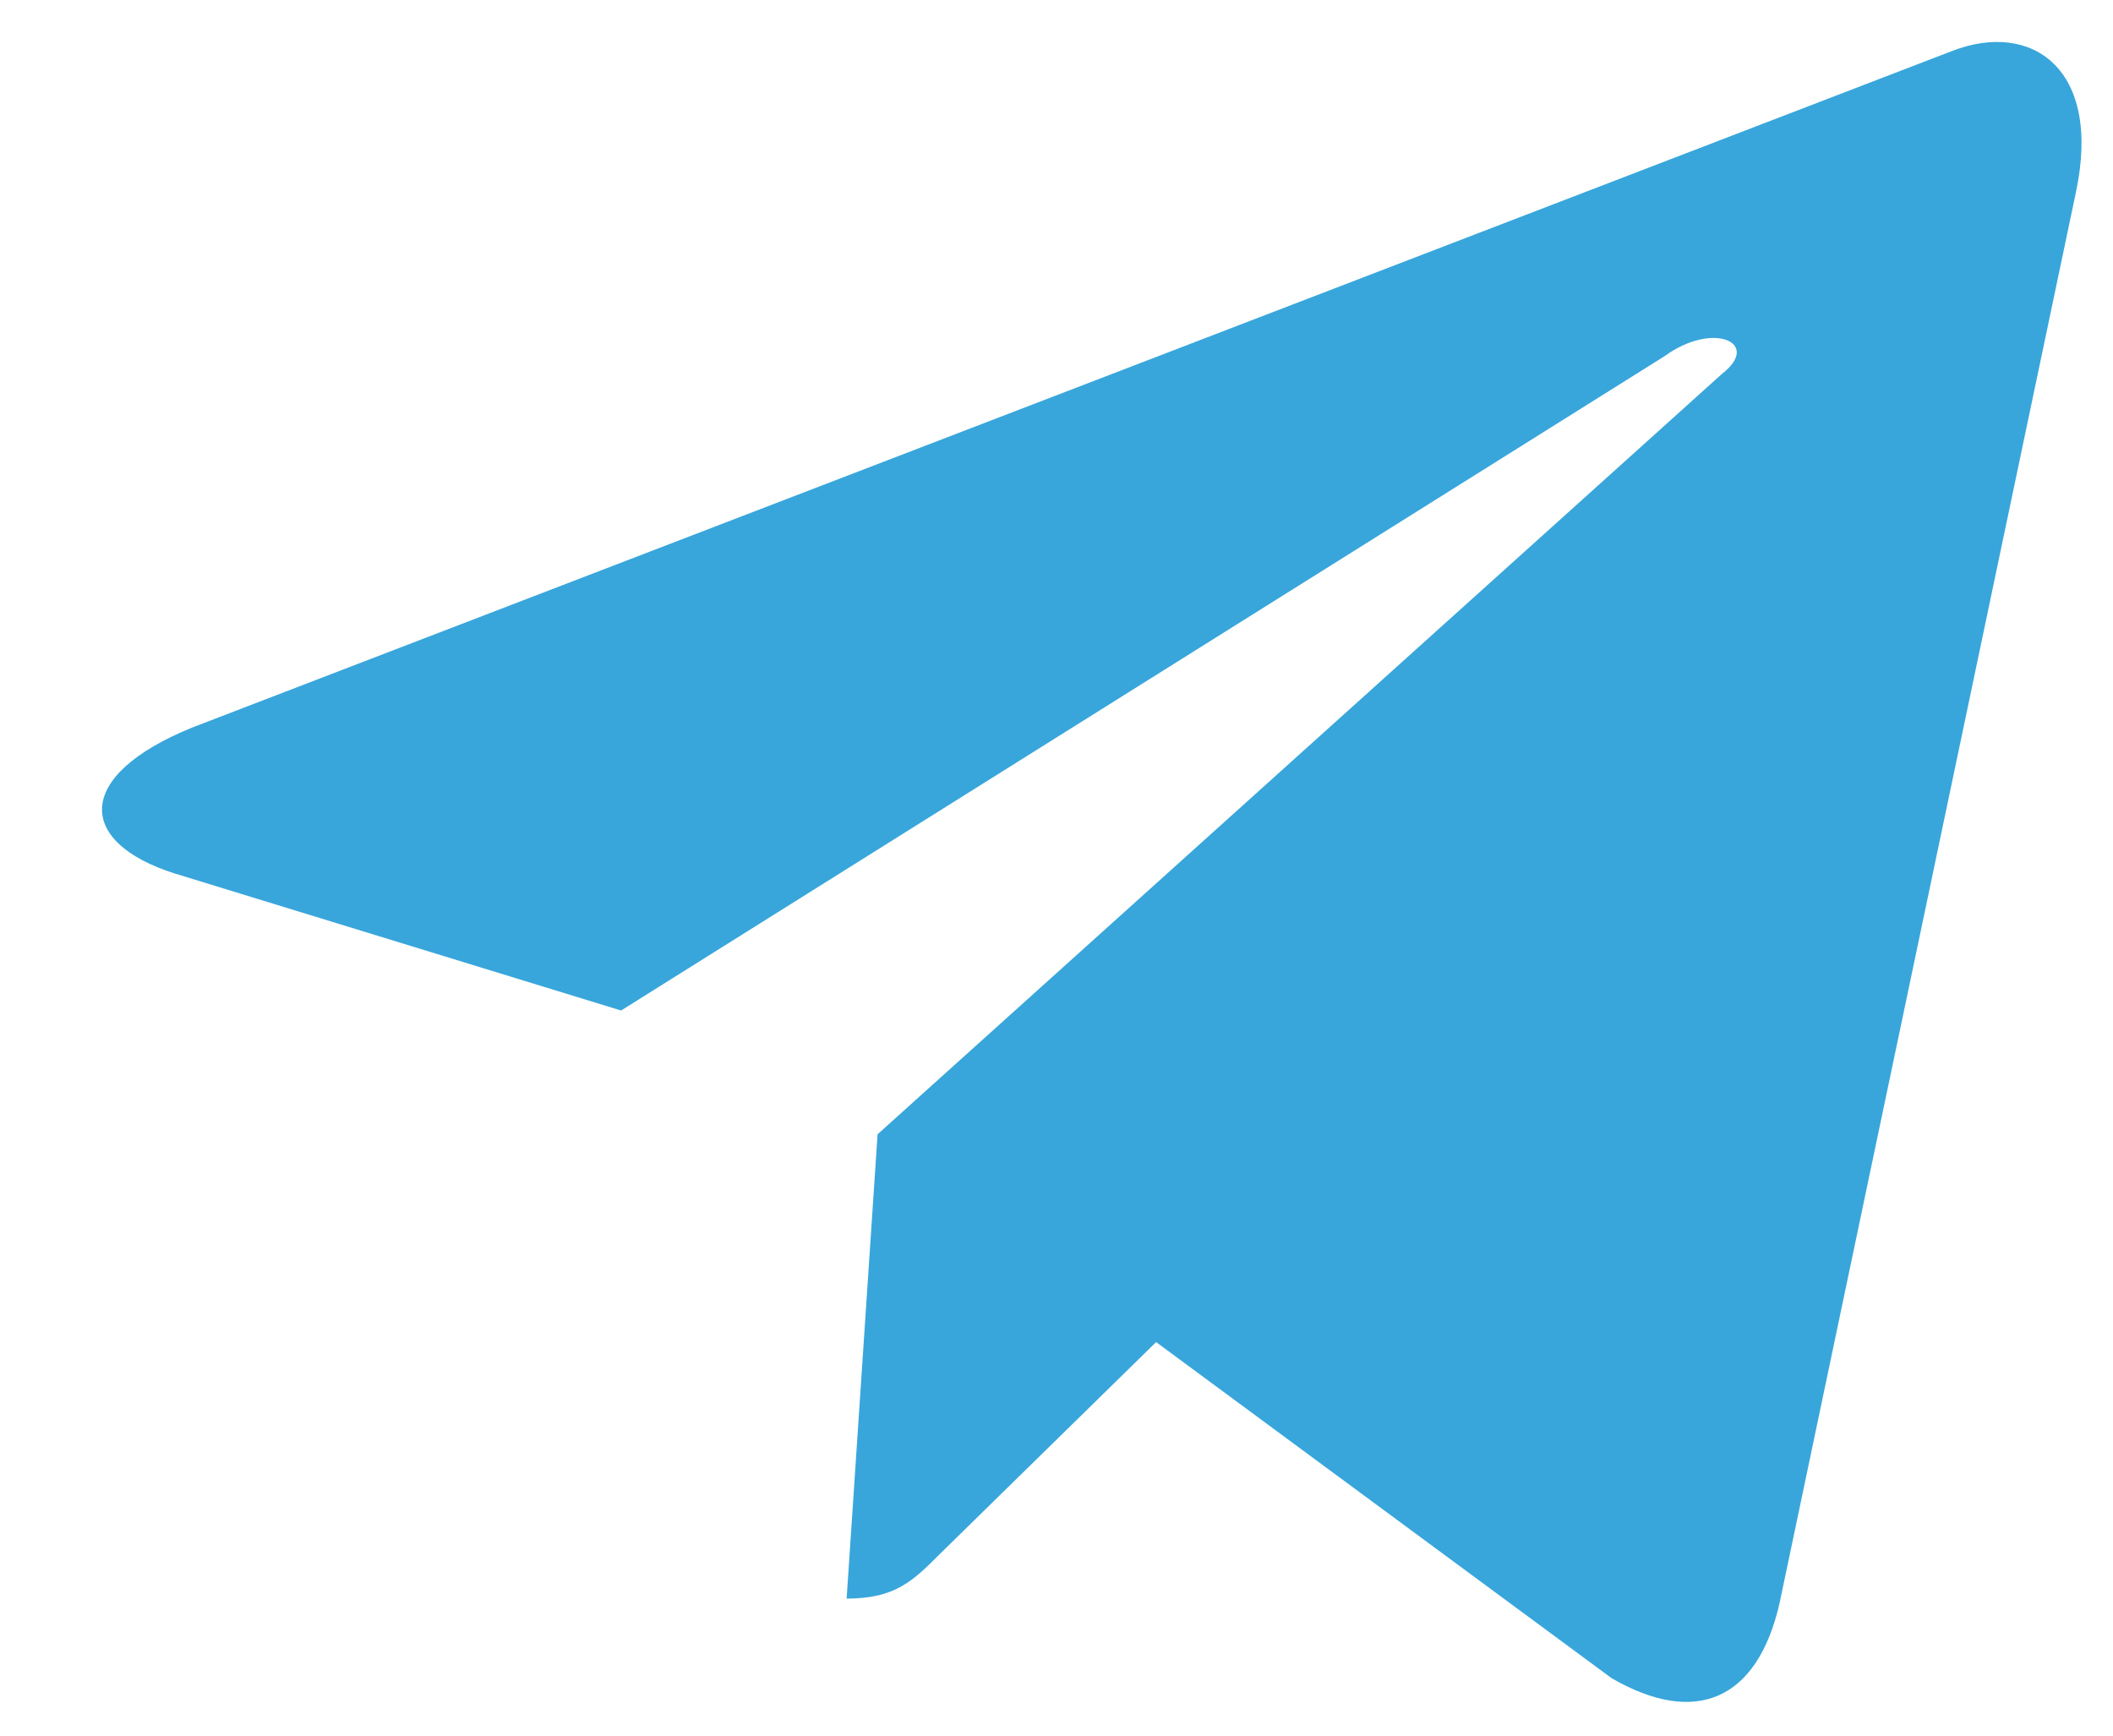 <?xml version="1.0" encoding="UTF-8"?> <svg xmlns="http://www.w3.org/2000/svg" width="28" height="23" viewBox="0 0 28 23" fill="none"> <path d="M27.508 2.551C27.859 0.91 26.922 0.266 25.867 0.676L2.547 9.641C0.965 10.285 1.023 11.164 2.312 11.574L8.23 13.391L22.059 4.719C22.703 4.25 23.348 4.543 22.82 4.953L11.629 15.031L11.219 21.184C11.863 21.184 12.098 20.949 12.449 20.598L15.32 17.785L21.355 22.238C22.469 22.883 23.289 22.531 23.582 21.242L27.508 2.551Z" fill="#38A6DB"></path> </svg> 